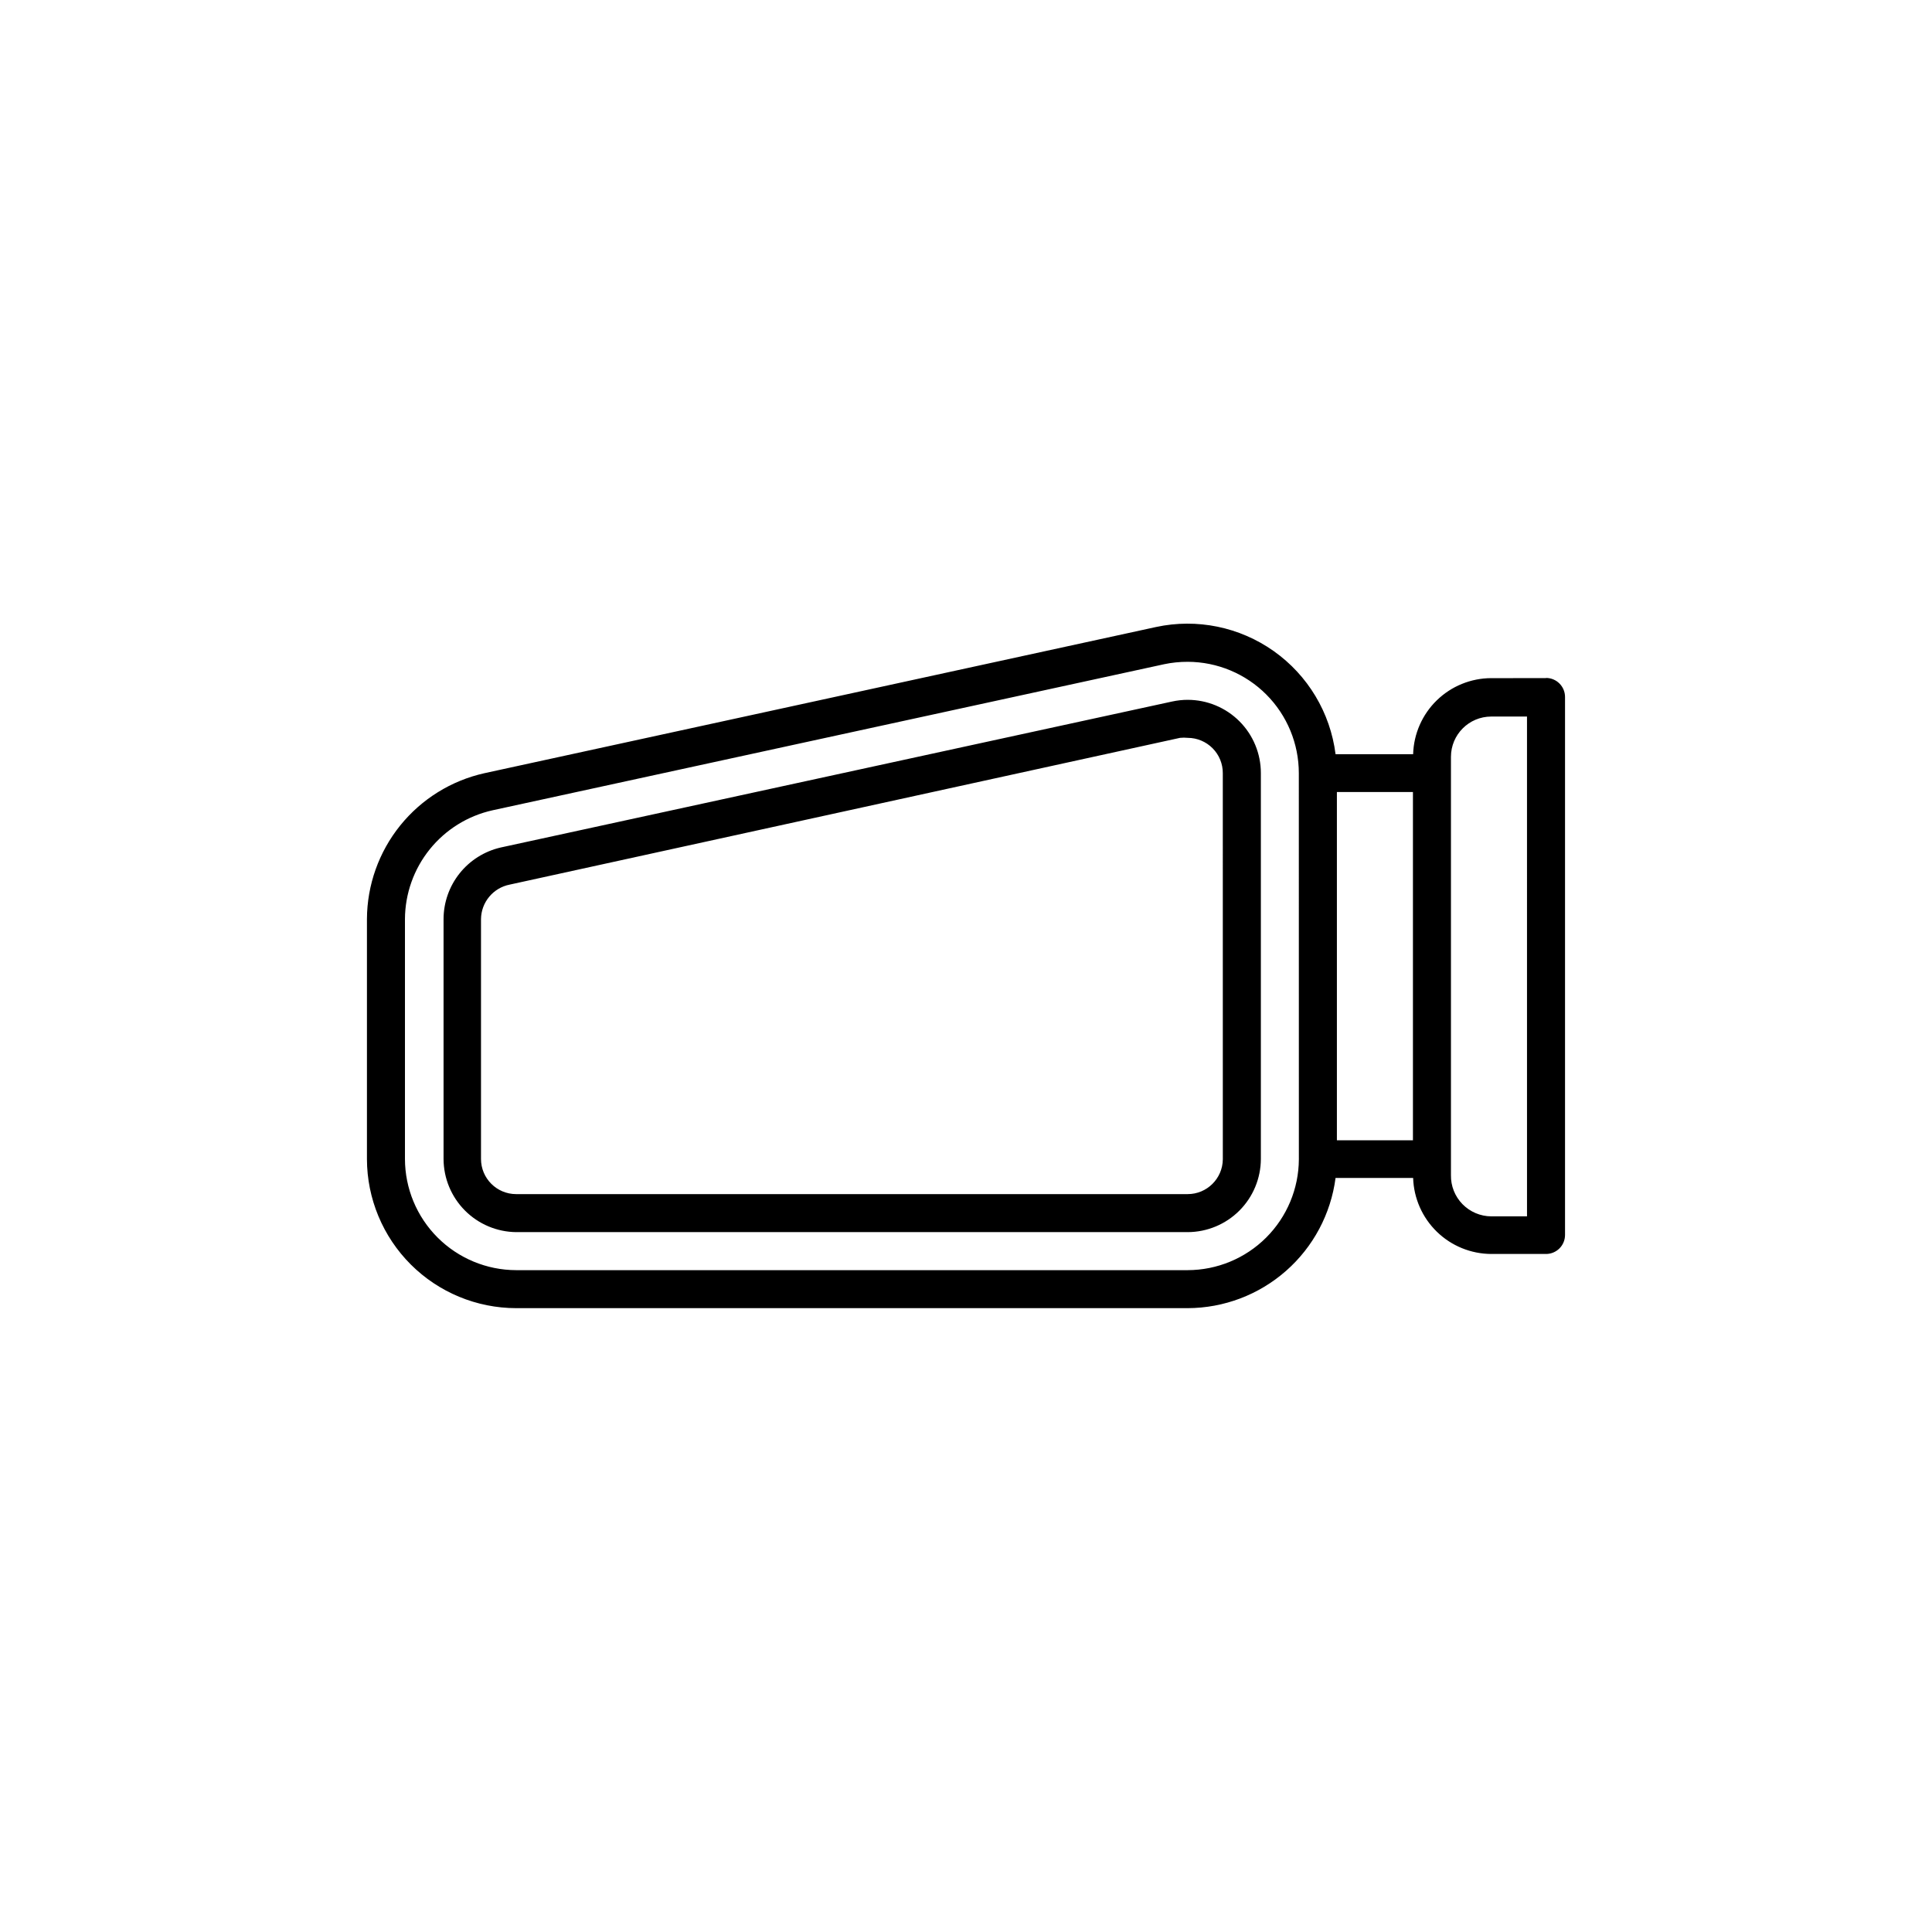 <?xml version="1.0" encoding="UTF-8"?>
<!-- Uploaded to: SVG Repo, www.svgrepo.com, Generator: SVG Repo Mixer Tools -->
<svg fill="#000000" width="800px" height="800px" version="1.1" viewBox="144 144 512 512" xmlns="http://www.w3.org/2000/svg">
 <path d="m458.79 329.46c-1.406 0-2.809 0.152-4.18 0.453l-177.95 38.691c-4.285 0.992-8.113 3.402-10.855 6.84-2.746 3.438-4.246 7.707-4.258 12.105v63.633c0.027 5.106 2.059 9.992 5.66 13.613 3.602 3.621 8.48 5.68 13.586 5.731h177.95c5.141-0.012 10.066-2.059 13.703-5.695 3.633-3.633 5.68-8.559 5.695-13.699v-102.27c0-5.137-2.039-10.062-5.664-13.699-3.629-3.637-8.547-5.684-13.684-5.699zm9.27 121.77c-0.055 5.109-4.211 9.223-9.32 9.223h-177.95c-5.148 0-9.32-4.176-9.32-9.32v-63.582c0.059-4.457 3.234-8.262 7.609-9.121l177.64-38.891c0.688-0.074 1.379-0.074 2.066 0 2.473 0.012 4.836 1.008 6.574 2.766 1.742 1.754 2.711 4.133 2.695 6.606zm85.648-127.52-14.512 0.004c-5.391 0.012-10.57 2.121-14.434 5.883-3.863 3.758-6.113 8.879-6.269 14.27h-20.559c-1.387-10.996-7.328-20.902-16.367-27.309-9.043-6.41-20.355-8.73-31.191-6.398l-178 38.746c-8.797 1.961-16.672 6.852-22.328 13.871-5.656 7.023-8.762 15.754-8.805 24.77v63.633c0.023 10.473 4.203 20.512 11.613 27.918 7.414 7.402 17.457 11.566 27.934 11.578h177.95c9.605-0.027 18.875-3.543 26.082-9.891 7.211-6.348 11.871-15.094 13.113-24.621h20.559c0.168 5.387 2.422 10.5 6.285 14.258 3.859 3.758 9.031 5.871 14.418 5.894h14.512c1.336 0 2.617-0.531 3.562-1.473 0.945-0.945 1.477-2.227 1.477-3.562v-142.58c0-2.785-2.258-5.039-5.039-5.039zm-65.496 127.52c-0.039 7.797-3.16 15.258-8.684 20.762-5.519 5.504-12.992 8.598-20.789 8.613h-177.95c-7.812-0.016-15.301-3.125-20.824-8.648-5.527-5.523-8.637-13.012-8.648-20.824v-63.582c0.035-6.727 2.352-13.238 6.57-18.473 4.219-5.238 10.09-8.883 16.656-10.344l177.89-38.691v-0.004c2.086-0.441 4.215-0.66 6.348-0.652 7.812 0.023 15.297 3.148 20.812 8.68 5.512 5.535 8.609 13.027 8.609 20.844zm30.23-5.039h-20.152v-92.297h20.152zm30.23 20.152-9.477 0.004c-2.871-0.016-5.617-1.18-7.625-3.234-2.008-2.055-3.109-4.828-3.055-7.699v-110.84c0-5.898 4.781-10.68 10.68-10.68h9.473z"/>
</svg>